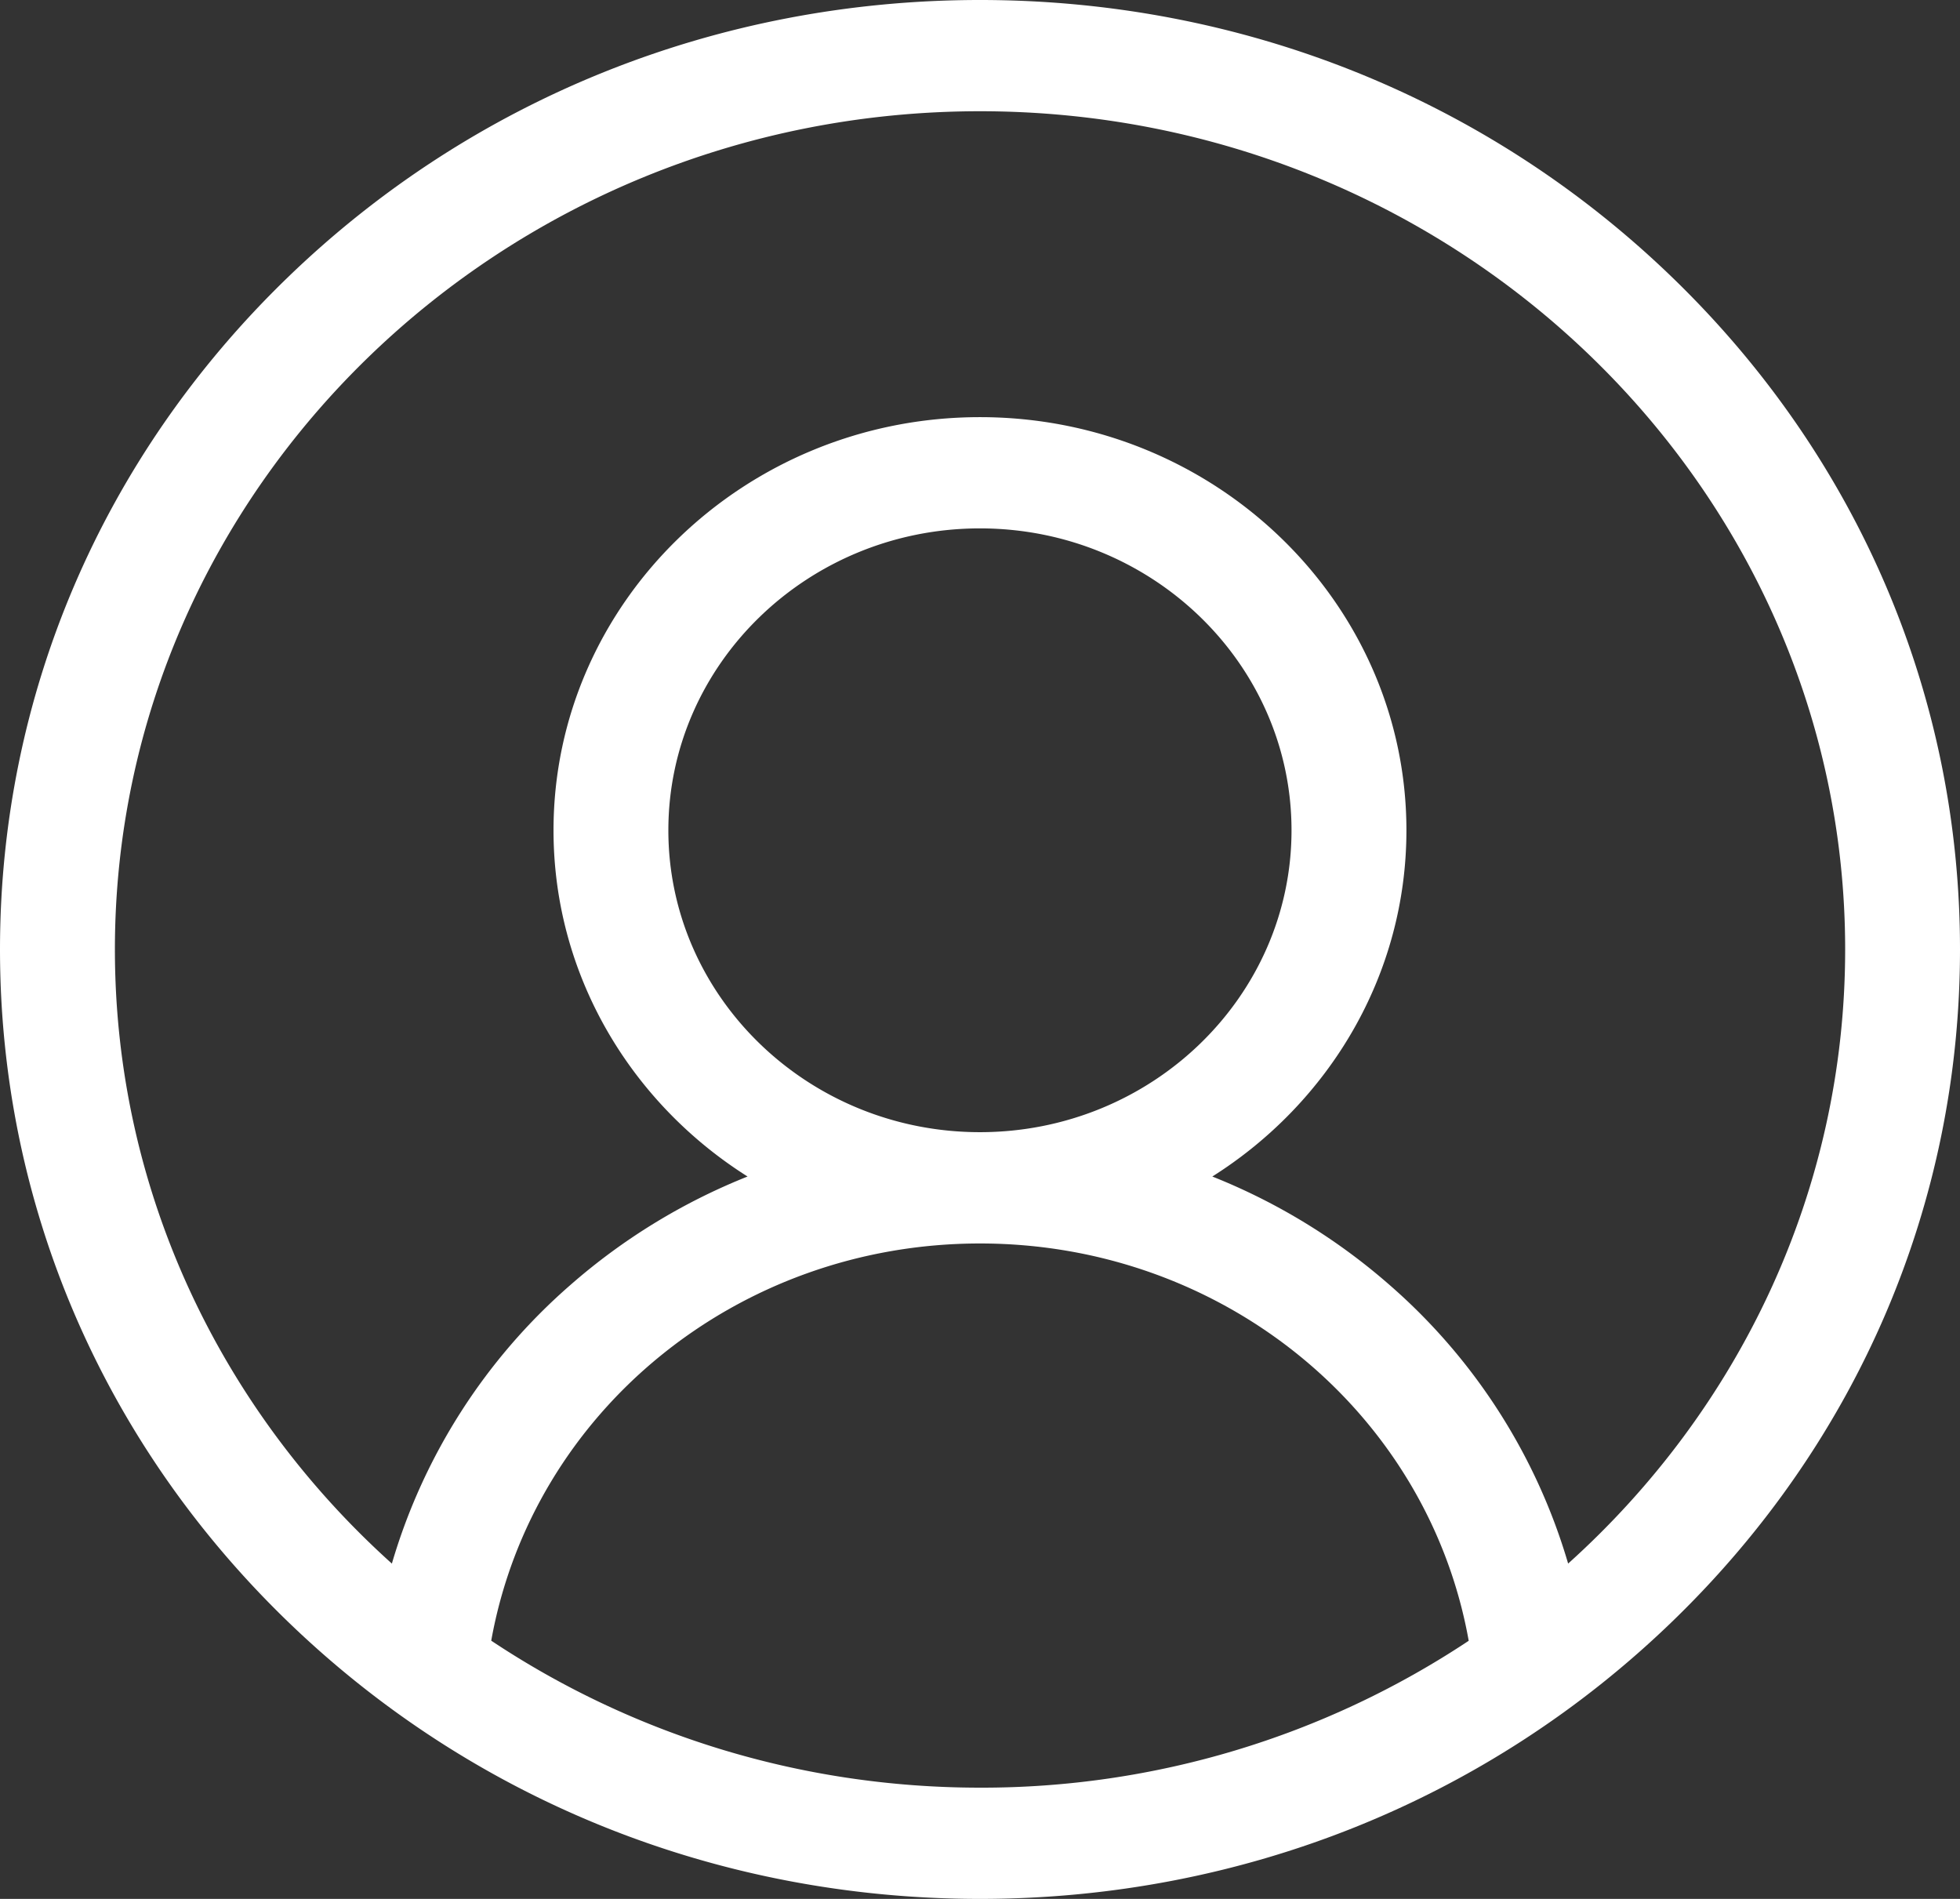 <svg width="32" height="31" viewBox="0 0 32 31" fill="none" xmlns="http://www.w3.org/2000/svg"><rect x="0" y="0" width="32" height="31" fill="#333333" stroke="none"/><g clip-path="url(#clip0)"><path d="M27.314 4.54C24.292 1.612 20.274 0 16 0S7.708 1.612 4.686 4.54C1.664 7.467 0 11.36 0 15.5c0 4.14 1.664 8.033 4.686 10.96C7.708 29.388 11.726 31 16 31s8.292-1.612 11.314-4.54C30.336 23.533 32 19.64 32 15.5c0-4.14-1.664-8.033-4.686-10.96zM8.02 26.785C8.691 23.052 12.03 20.3 16 20.3c3.97 0 7.31 2.753 7.979 6.486A14.363 14.363 0 0116 29.184c-2.959 0-5.707-.887-7.979-2.399zm2.892-13.23c0-2.718 2.282-4.929 5.087-4.929 2.805 0 5.087 2.21 5.087 4.929 0 2.717-2.282 4.928-5.087 4.928-2.805 0-5.087-2.211-5.087-4.928zm14.69 11.97a9.616 9.616 0 00-2.912-4.545 10.016 10.016 0 00-2.897-1.773c1.906-1.204 3.169-3.288 3.169-5.652 0-3.72-3.124-6.745-6.963-6.745-3.84 0-6.962 3.025-6.962 6.745 0 2.364 1.262 4.448 3.168 5.652A10.019 10.019 0 009.31 20.98a9.616 9.616 0 00-2.912 4.546c-2.78-2.5-4.522-6.07-4.522-10.025C1.875 7.955 8.211 1.816 16 1.816S30.125 7.955 30.125 15.5c0 3.956-1.743 7.525-4.522 10.025z" fill="#fff"/></g><defs><clipPath id="clip0"><path fill="#fff" d="M0 0h32v31H0z"/></clipPath></defs></svg>